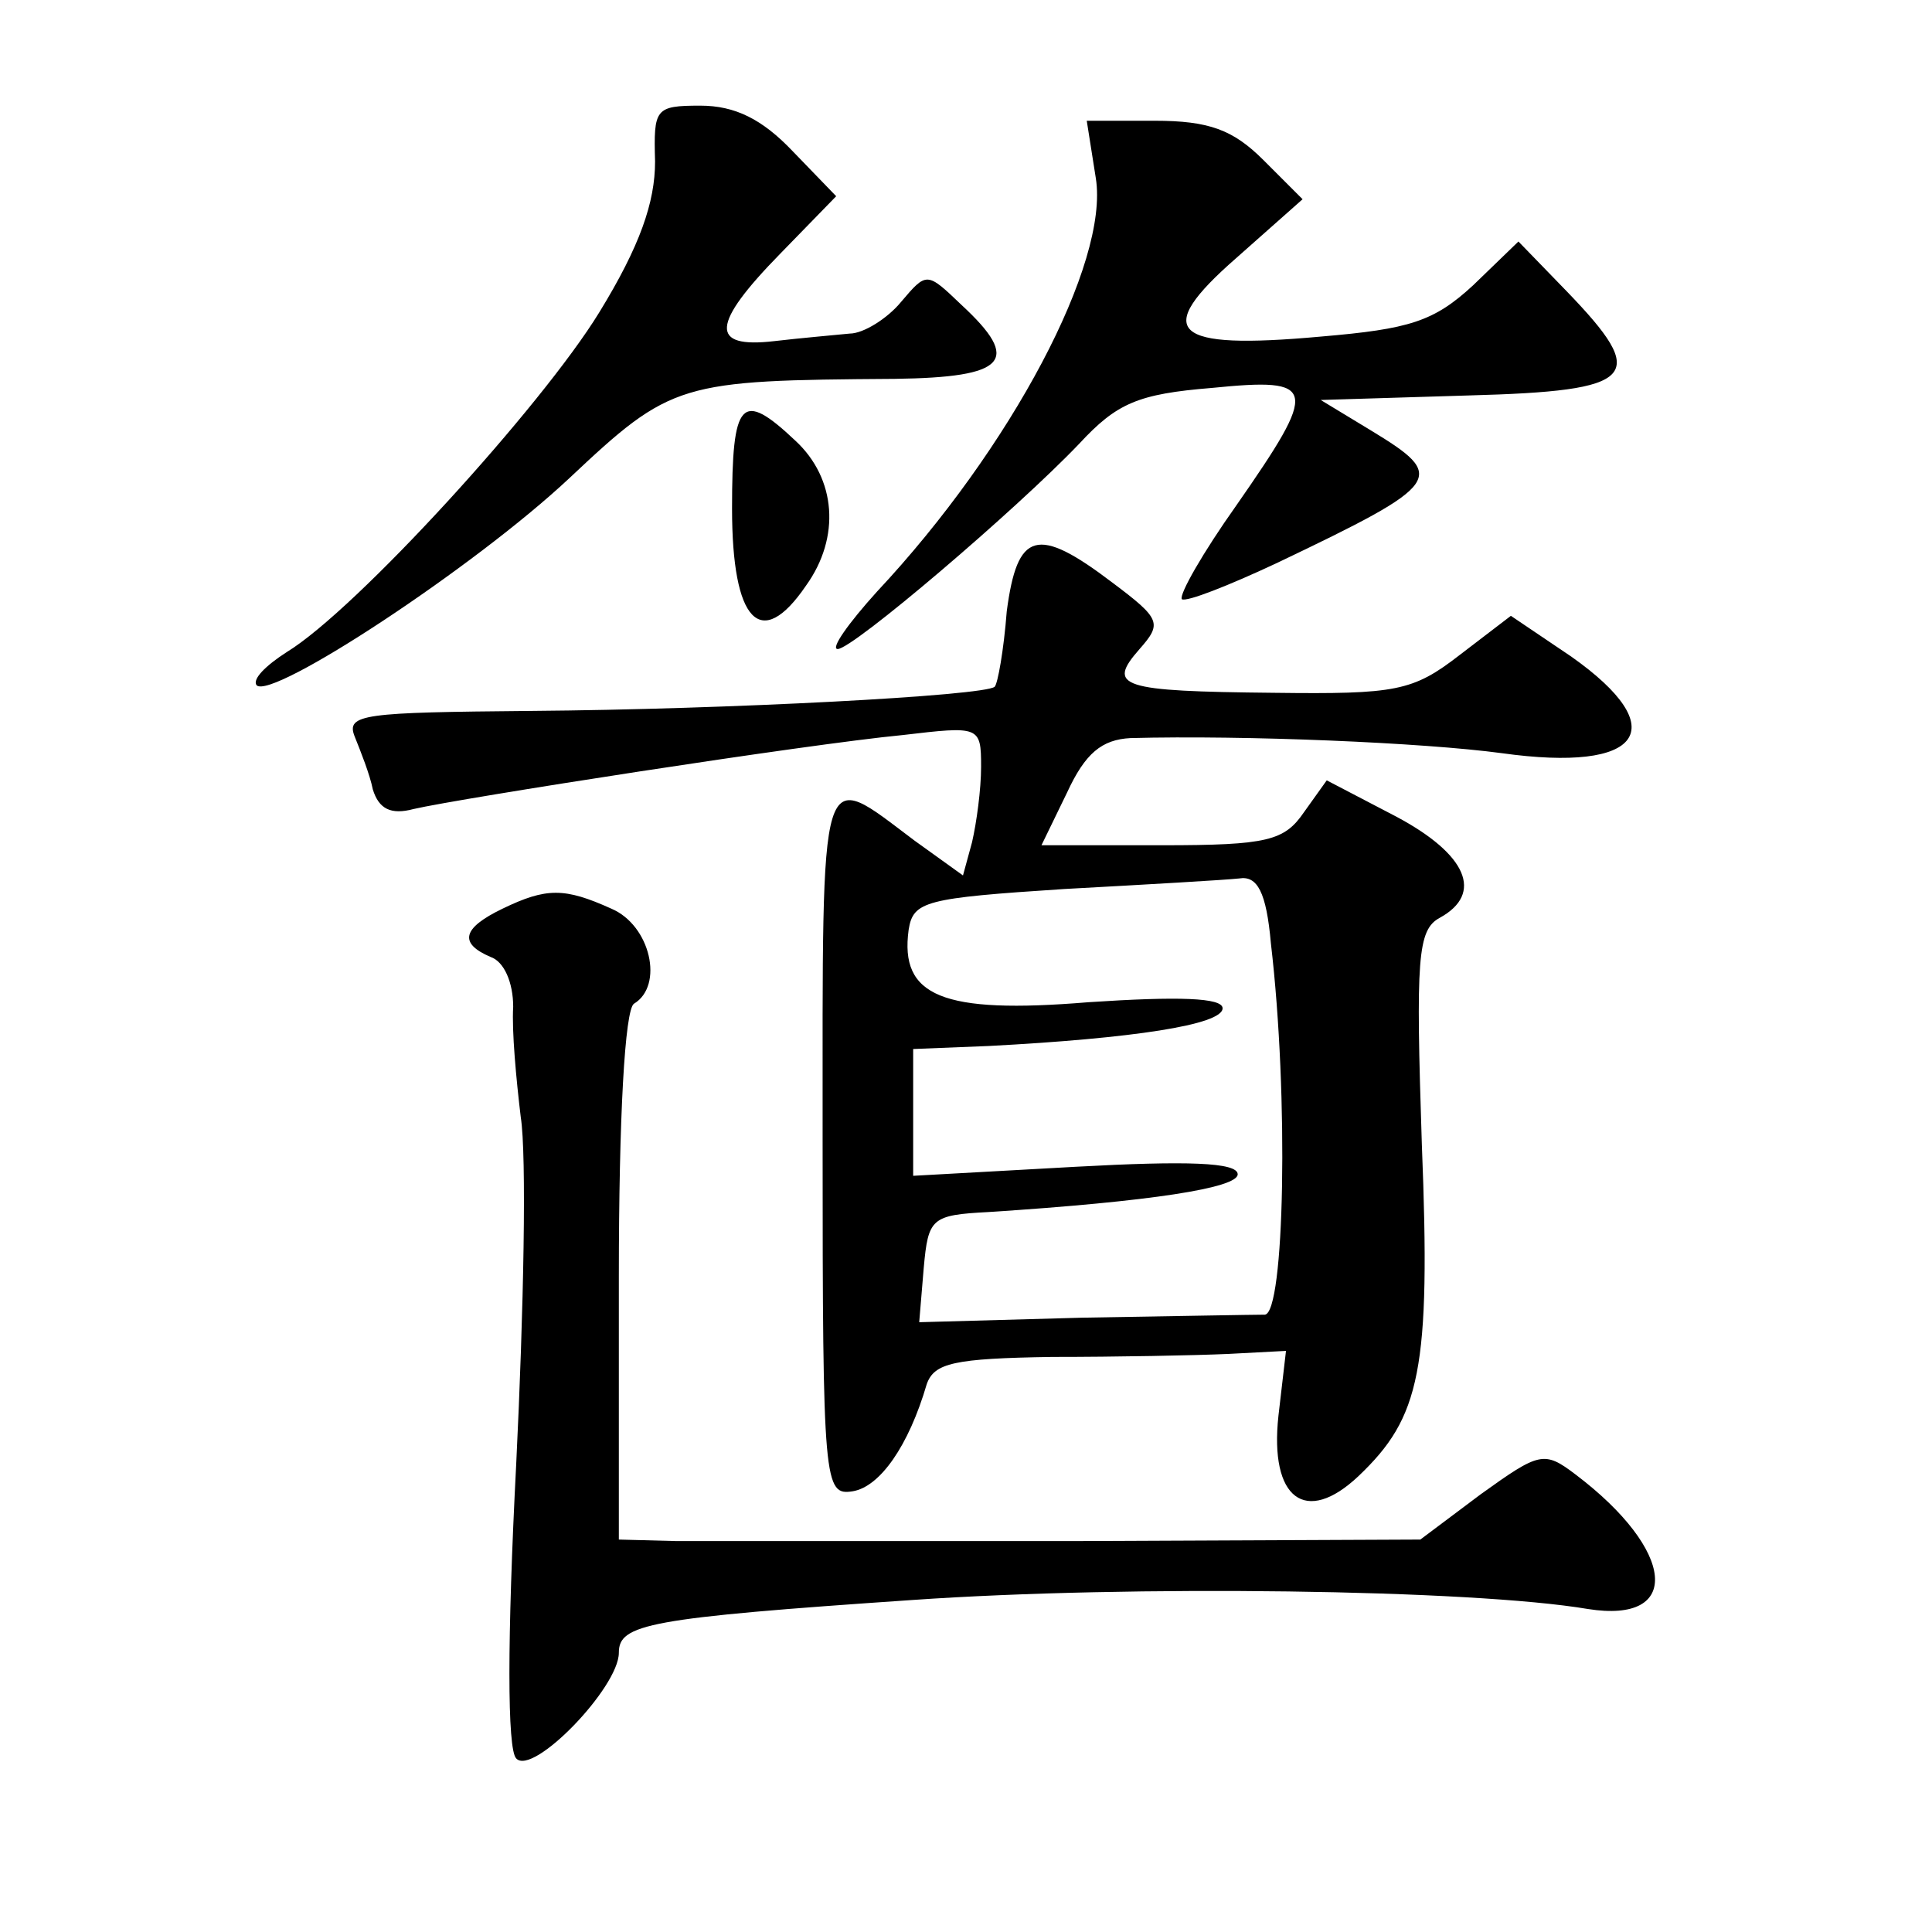 <?xml version="1.0" standalone="no"?>
<!DOCTYPE svg PUBLIC "-//W3C//DTD SVG 20010904//EN"
 "http://www.w3.org/TR/2001/REC-SVG-20010904/DTD/svg10.dtd">
<svg version="1.0" xmlns="http://www.w3.org/2000/svg"
 width="128pt" height="128pt" viewBox="0 0 128 128"
 preserveAspectRatio="xMidYMid meet">
<g transform="translate(0,128) scale(0.1,-0.1)"
fill="#0" stroke="none">
<path d="M434 1173 c0 -27 -10 -56 -37 -100 -38 -62 -161 -197 -207 -225 -14 -9
-23 -18 -20 -22 10 -10 144 78 207 137 68 64 73 65 216 66 74 1 84 12 44 49 -23
22 -23 22 -40 2 -9 -11 -25 -21 -34 -21 -10 -1 -33 -3 -50 -5 -43 -5 -42 11 4 58
l37 38 -29 30 c-20 21 -38 30 -61 30 -30 0 -31 -2 -30 -37z M726 1162 c9 -56 -56
-179 -145 -274 -19 -21 -31 -38 -26 -38 10 0 118 92 160 136 25 27 39 33 88 37
70 7 71 1 16 -78 -22 -31 -38 -59 -36 -62 3 -2 31 9 63 24 111 53 113 57 62 88
l-33 20 98 3 c112 3 120 12 65 69 l-32 33 -30 -29 c-26 -24 -42 -29 -101 -34 -99
-9 -112 3 -56 52 l44 39 -26 26 c-20 20 -36 26 -72 26 l-45 0 6 -38z M485 943 c0
-75 19 -95 49 -51 23 32 20 71 -7 96 -36 34 -42 27 -42 -45z M667 875 c-2 -26 -6
-48 -8 -50 -7 -6 -177 -15 -307 -16 -111 -1 -123 -2 -117 -17 4 -10 10 -25 12 -35
4 -13 12 -17 27 -13 30 7 261 43 324 49 51 6 52 6 52 -21 0 -15 -3 -37 -6 -50 l-6
-22 -32 23 c-64 48 -61 58 -61 -200 0 -227 1 -234 20 -231 18 3 37 30 49 71 5 14
18 17 83 18 43 0 95 1 117 2 l38 2 -5 -43 c-6 -55 18 -73 53 -40 41 39 48 70 42
220 -4 123 -3 142 12 150 29 16 18 42 -29 67 l-46 24 -15 -21 c-13 -19 -24 -22
-94 -22 l-80 0 17 35 c12 26 23 35 42 36 76 2 194 -3 246 -10 93 -13 114 16 46
64 l-40 27 -34 -26 c-31 -24 -42 -26 -123 -25 -102 1 -111 4 -89 29 15 17 14 20
-18 44 -50 38 -63 34 -70 -19z m175 -220 c12 -102 9 -245 -4 -246 -7 0 -62 -1 -121
-2 l-108 -3 3 36 c3 33 5 35 43 37 108 7 165 16 165 25 0 8 -34 9 -107 5 l-108
-6 0 42 0 42 50 2 c95 5 155 14 155 25 0 7 -29 8 -89 4 -97 -8 -125 4 -119 48 3
19 11 21 103 27 55 3 107 6 116 7 12 2 18 -9 21 -43z M333 678 c-27 -13 -29 -23
-8 -32 9 -3 15 -17 15 -33 -1 -16 2 -48 5 -73 4 -25 2 -128 -3 -230 -6 -116 -6
-189 0 -195 11 -12 68 47 68 70 0 19 19 23 195 35 144 10 370 7 447 -6 63 -10 58
39 -8 89 -21 16 -24 15 -63 -13 l-40 -30 -228 -1 c-125 0 -245 0 -265 0 l-38 1
0 174 c0 106 4 177 10 181 20 12 11 52 -15 63 -31 14 -43 14 -72 0z"/>
</g>
</svg>

